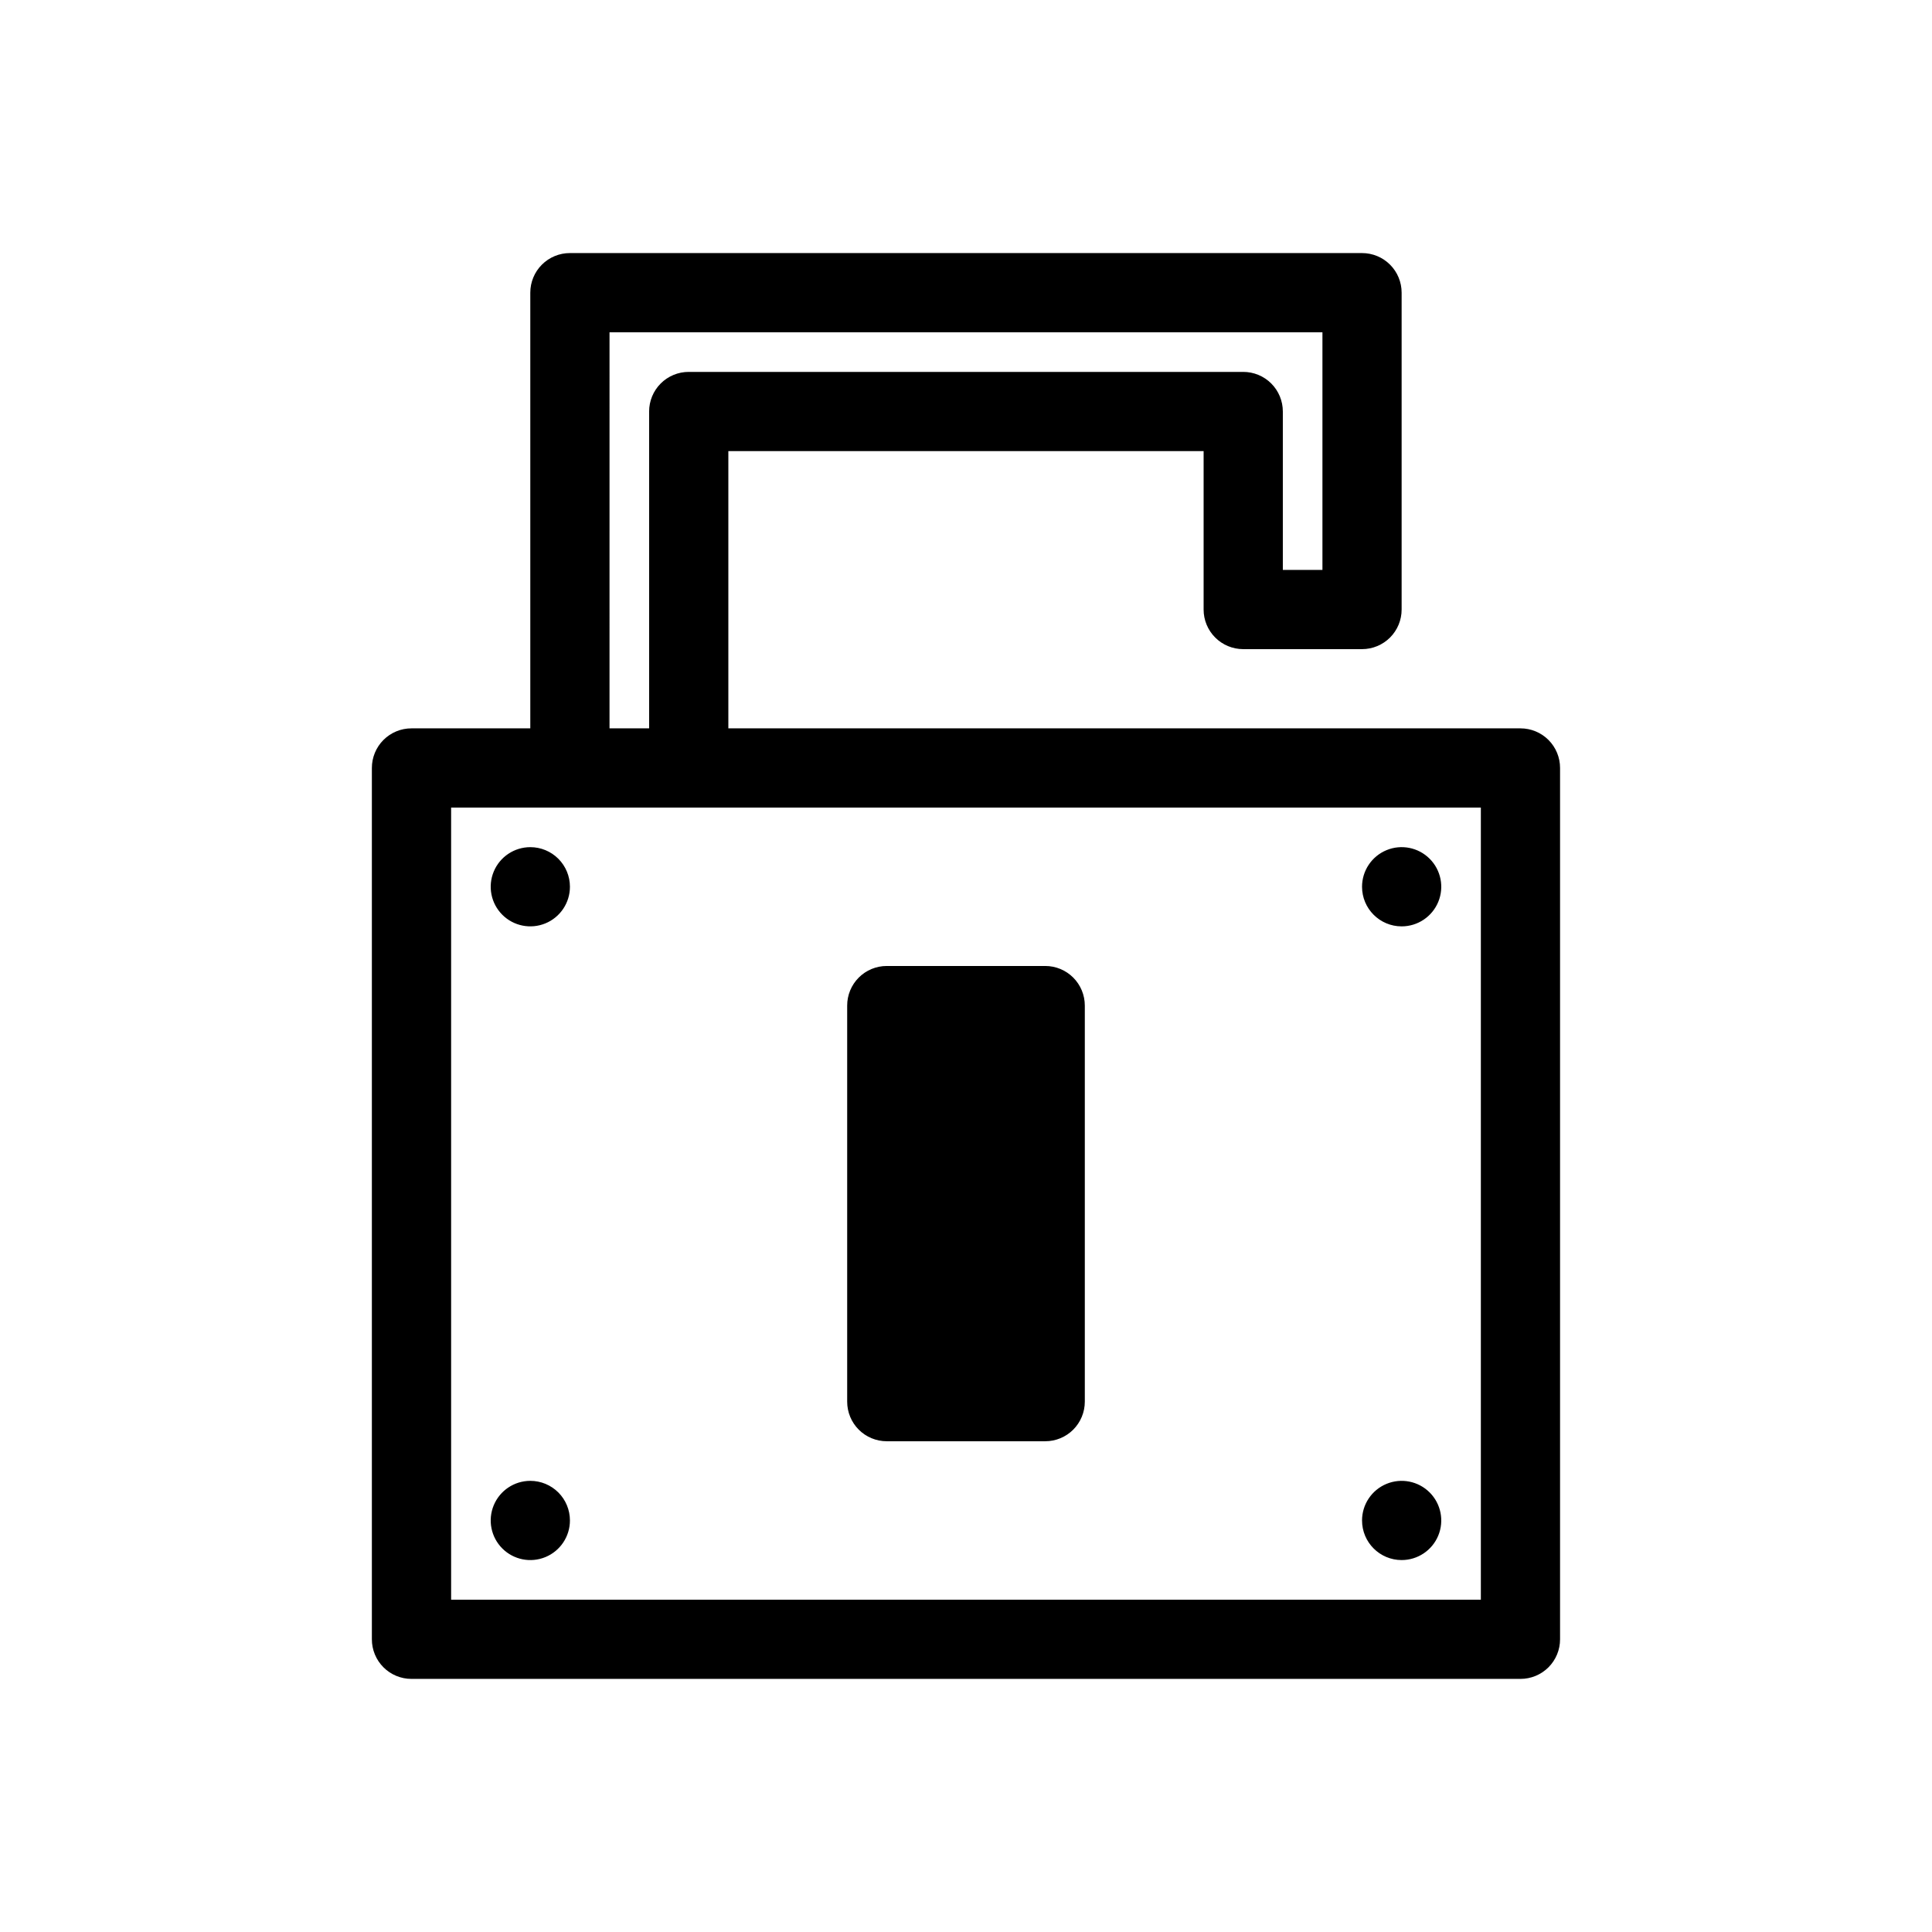 <?xml version="1.0" encoding="UTF-8"?>
<!-- Uploaded to: ICON Repo, www.svgrepo.com, Generator: ICON Repo Mixer Tools -->
<svg fill="#000000" width="800px" height="800px" version="1.1" viewBox="144 144 512 512" xmlns="http://www.w3.org/2000/svg">
 <path d="m546.94 337.02h-209.92v-73.473h125.95v41.984c-0.004 2.785 1.102 5.453 3.07 7.422s4.641 3.074 7.426 3.074h31.488-0.004c2.785 0 5.457-1.105 7.426-3.074s3.074-4.637 3.07-7.422v-83.969c0.004-2.785-1.102-5.457-3.07-7.426s-4.641-3.074-7.426-3.07h-209.92c-2.785-0.004-5.457 1.102-7.426 3.07s-3.074 4.641-3.07 7.426v115.46h-31.488c-2.785-0.004-5.457 1.102-7.426 3.07s-3.074 4.641-3.07 7.426v230.91c-0.004 2.785 1.102 5.457 3.07 7.426s4.641 3.074 7.426 3.07h293.89c2.785 0.004 5.457-1.102 7.426-3.07s3.074-4.641 3.07-7.426v-230.91c0.004-2.785-1.102-5.457-3.07-7.426s-4.641-3.074-7.426-3.07zm-241.41-104.96h188.93v62.977h-10.496v-41.984c0.004-2.785-1.102-5.457-3.07-7.426s-4.641-3.074-7.422-3.07h-146.95c-2.785-0.004-5.457 1.102-7.426 3.07s-3.074 4.641-3.07 7.426v83.969h-10.496zm230.91 335.87h-272.89v-209.92h272.89zm-167.93-52.48v-104.96c-0.004-2.785 1.102-5.457 3.07-7.426s4.641-3.074 7.426-3.07h41.984c2.781-0.004 5.453 1.102 7.422 3.07s3.074 4.641 3.074 7.426v104.96c0 2.785-1.105 5.457-3.074 7.426s-4.641 3.074-7.422 3.07h-41.984c-2.785 0.004-5.457-1.102-7.426-3.07s-3.074-4.641-3.07-7.426zm-73.473-136.45c0 4.242-2.559 8.07-6.481 9.695s-8.438 0.727-11.438-2.273c-3.004-3.004-3.902-7.519-2.277-11.441s5.453-6.477 9.699-6.477c2.781 0 5.453 1.105 7.422 3.074s3.074 4.637 3.074 7.422zm209.92 0h-0.004c0-4.246 2.559-8.074 6.481-9.699s8.438-0.727 11.438 2.277c3.004 3 3.902 7.516 2.277 11.438-1.625 3.922-5.453 6.481-9.699 6.481-5.797 0-10.496-4.699-10.496-10.496zm0 167.94-0.004-0.004c0-4.242 2.559-8.07 6.481-9.695s8.438-0.727 11.438 2.273c3.004 3.004 3.902 7.519 2.277 11.441-1.625 3.922-5.453 6.477-9.699 6.477-5.797 0-10.496-4.699-10.496-10.496zm-209.92-0.004c0 4.246-2.559 8.074-6.481 9.699s-8.438 0.727-11.438-2.277c-3.004-3-3.902-7.516-2.277-11.438s5.453-6.481 9.699-6.481c2.781 0 5.453 1.109 7.422 3.074 1.969 1.969 3.074 4.641 3.074 7.422z"/>
</svg>